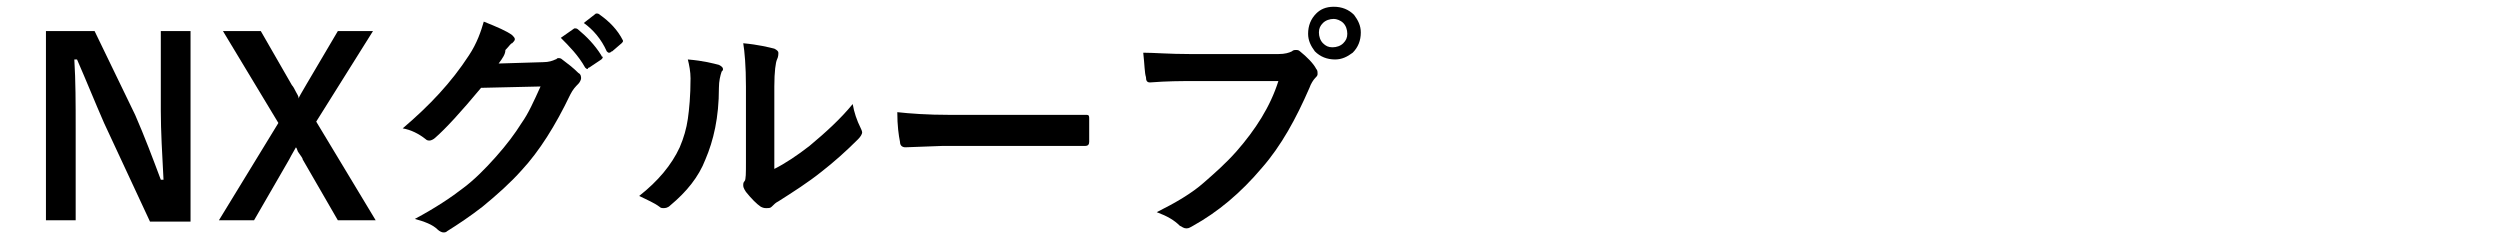<?xml version="1.0" encoding="utf-8"?>
<!-- Generator: Adobe Illustrator 26.0.1, SVG Export Plug-In . SVG Version: 6.00 Build 0)  -->
<svg version="1.1" id="レイヤー_1" xmlns="http://www.w3.org/2000/svg" xmlns:xlink="http://www.w3.org/1999/xlink" x="0px"
	 y="0px" viewBox="0 0 185 18" style="enable-background:new 0 0 185 18;" xml:space="preserve">
<g>
	<path d="M14.1,2.3v14.1h-3L7.7,9.1C7,7.5,6.4,6,5.7,4.4H5.5C5.6,6,5.6,7.7,5.6,9.5v6.8H3.4V2.3H7L10,8.5c0.7,1.6,1.3,3.2,1.9,4.8
		h0.2c-0.1-1.9-0.2-3.6-0.2-5.1V2.3H14.1z"/>
	<path d="M27.6,2.3L23.4,9l4.4,7.3H25l-2.6-4.5c0-0.1-0.1-0.2-0.3-0.5C22,11.2,22,11,21.9,10.9c-0.1,0.2-0.3,0.5-0.5,0.9l-2.6,4.5
		h-2.6l4.4-7.2l-4.1-6.8h2.8l2.3,4c0.1,0.1,0.2,0.3,0.3,0.5C22,7,22.1,7.1,22.1,7.3c0-0.1,0.2-0.4,0.6-1.1L25,2.3H27.6z"/>
	<path d="M36.9,4.7l3.3-0.1c0.4,0,0.7-0.1,0.9-0.2c0.1,0,0.1-0.1,0.2-0.1c0.1,0,0.2,0,0.3,0.1c0.4,0.3,0.8,0.6,1.2,1
		c0.2,0.1,0.2,0.3,0.2,0.4c0,0.1-0.1,0.3-0.2,0.4c-0.2,0.2-0.4,0.4-0.6,0.8c-1.1,2.3-2.3,4.2-3.6,5.6c-0.8,0.9-1.8,1.8-2.9,2.7
		c-0.9,0.7-1.8,1.3-2.6,1.8c-0.1,0.1-0.2,0.1-0.3,0.1c-0.1,0-0.3-0.1-0.4-0.2c-0.4-0.4-1-0.6-1.7-0.8c1.5-0.8,2.7-1.6,3.6-2.3
		c0.8-0.6,1.6-1.4,2.4-2.3c0.8-0.9,1.4-1.7,1.9-2.5c0.5-0.7,0.9-1.6,1.4-2.7l-4.4,0.1c-1.5,1.8-2.6,3-3.4,3.7
		c-0.1,0.1-0.3,0.2-0.4,0.2c-0.1,0-0.2,0-0.3-0.1c-0.5-0.4-1.1-0.7-1.7-0.8c2-1.7,3.6-3.4,4.9-5.4c0.6-0.9,0.9-1.8,1.1-2.5
		c1,0.4,1.7,0.7,2.1,1c0.1,0.1,0.2,0.2,0.2,0.3c0,0.1-0.1,0.2-0.2,0.3c-0.1,0-0.2,0.2-0.5,0.5C37.4,4,37.2,4.3,36.9,4.7z M41.5,2.8
		l1-0.7c0,0,0.1,0,0.1,0c0,0,0.1,0,0.2,0.1c0.6,0.5,1.2,1.1,1.7,1.9c0,0.1,0.1,0.1,0.1,0.1c0,0.1,0,0.1-0.1,0.2L43.6,5
		c-0.1,0-0.1,0.1-0.1,0.1c-0.1,0-0.1,0-0.2-0.1C42.8,4.1,42.1,3.4,41.5,2.8z M43.2,1.7L44.1,1c0,0,0.1,0,0.1,0c0,0,0.1,0,0.2,0.1
		c0.7,0.5,1.3,1.1,1.7,1.9C46.1,3,46.1,3,46.1,3c0,0.1,0,0.1-0.1,0.2l-0.7,0.6c-0.1,0-0.1,0.1-0.2,0.1c-0.1,0-0.1,0-0.2-0.1
		C44.5,2.9,43.9,2.2,43.2,1.7z"/>
	<path d="M50.9,4.4c1.2,0.1,1.9,0.3,2.3,0.4c0.2,0.1,0.3,0.2,0.3,0.3c0,0.1,0,0.1-0.1,0.2c-0.1,0.3-0.2,0.7-0.2,1.2
		c0,2.2-0.4,3.9-1,5.3c-0.5,1.3-1.4,2.4-2.6,3.4c-0.2,0.2-0.4,0.2-0.5,0.2c-0.1,0-0.2,0-0.3-0.1c-0.4-0.3-0.9-0.5-1.5-0.8
		c1.4-1.1,2.4-2.3,3-3.6c0.3-0.7,0.5-1.4,0.6-2.1c0.1-0.7,0.2-1.7,0.2-3C51.1,5.3,51,4.8,50.9,4.4z M57.3,12.5
		c0.8-0.4,1.7-1,2.6-1.7c1.2-1,2.3-2,3.2-3.1c0.1,0.6,0.3,1.2,0.6,1.8c0.1,0.2,0.1,0.3,0.1,0.3c0,0.1-0.1,0.3-0.3,0.5
		c-0.9,0.9-1.8,1.7-2.7,2.4c-1,0.8-2.1,1.5-3.2,2.2c-0.2,0.1-0.3,0.2-0.5,0.4c-0.1,0.1-0.2,0.1-0.4,0.1c-0.1,0-0.2,0-0.4-0.1
		c-0.3-0.2-0.7-0.6-1.1-1.1C55,13.9,55,13.8,55,13.7c0-0.1,0-0.2,0.1-0.3c0.1-0.1,0.1-0.6,0.1-1.4V6.4c0-1.5-0.1-2.6-0.2-3.2
		c1.1,0.1,1.9,0.3,2.3,0.4c0.2,0.1,0.3,0.2,0.3,0.3c0,0.1,0,0.3-0.1,0.5c-0.1,0.2-0.2,0.9-0.2,2V12.5z"/>
	<path d="M66.4,8.3c0.9,0.1,2.2,0.2,3.9,0.2h5.8c0.6,0,1.3,0,2.2,0c1.1,0,1.8,0,2,0c0,0,0.1,0,0.1,0c0.2,0,0.2,0.1,0.2,0.3
		c0,0.3,0,0.6,0,0.9c0,0.3,0,0.6,0,0.8c0,0.2-0.1,0.3-0.3,0.3h-0.1c-1.8,0-3.2,0-4,0h-6.5L67,10.9c-0.2,0-0.4-0.1-0.4-0.4
		C66.5,10,66.4,9.3,66.4,8.3z"/>
	<path d="M84.6,3.9C85.4,3.9,86.5,4,88.1,4h6.5c0.5,0,0.8-0.1,1-0.2c0.1-0.1,0.2-0.1,0.3-0.1c0.1,0,0.2,0,0.3,0.1
		c0.5,0.4,1,0.9,1.2,1.3c0.1,0.1,0.1,0.2,0.1,0.4c0,0.1-0.1,0.2-0.2,0.3c-0.1,0.1-0.3,0.4-0.4,0.7c-1,2.3-2.1,4.3-3.5,5.9
		c-1.6,1.9-3.3,3.3-5.1,4.3c-0.2,0.1-0.3,0.2-0.5,0.2s-0.3-0.1-0.5-0.2c-0.4-0.4-0.9-0.7-1.7-1c1.4-0.7,2.6-1.4,3.5-2.2
		c0.8-0.7,1.6-1.4,2.4-2.3C92.9,9.6,94,7.9,94.6,6h-6.5c-0.7,0-1.7,0-3,0.1c-0.2,0-0.3-0.1-0.3-0.4C84.7,5.4,84.7,4.8,84.6,3.9z
		 M98.7,0.5c0.6,0,1.1,0.2,1.5,0.6c0.3,0.4,0.5,0.8,0.5,1.3c0,0.6-0.2,1.1-0.6,1.5c-0.4,0.3-0.8,0.5-1.3,0.5c-0.6,0-1.1-0.2-1.5-0.6
		c-0.3-0.4-0.5-0.8-0.5-1.3c0-0.6,0.2-1.1,0.6-1.5C97.7,0.7,98.1,0.5,98.7,0.5z M98.7,1.4c-0.3,0-0.6,0.1-0.8,0.3
		c-0.2,0.2-0.3,0.4-0.3,0.7c0,0.3,0.1,0.6,0.3,0.8c0.2,0.2,0.4,0.3,0.7,0.3c0.3,0,0.6-0.1,0.8-0.3c0.2-0.2,0.3-0.4,0.3-0.7
		c0-0.3-0.1-0.6-0.3-0.8C99.2,1.5,98.9,1.4,98.7,1.4z"/>
</g>
</svg>

